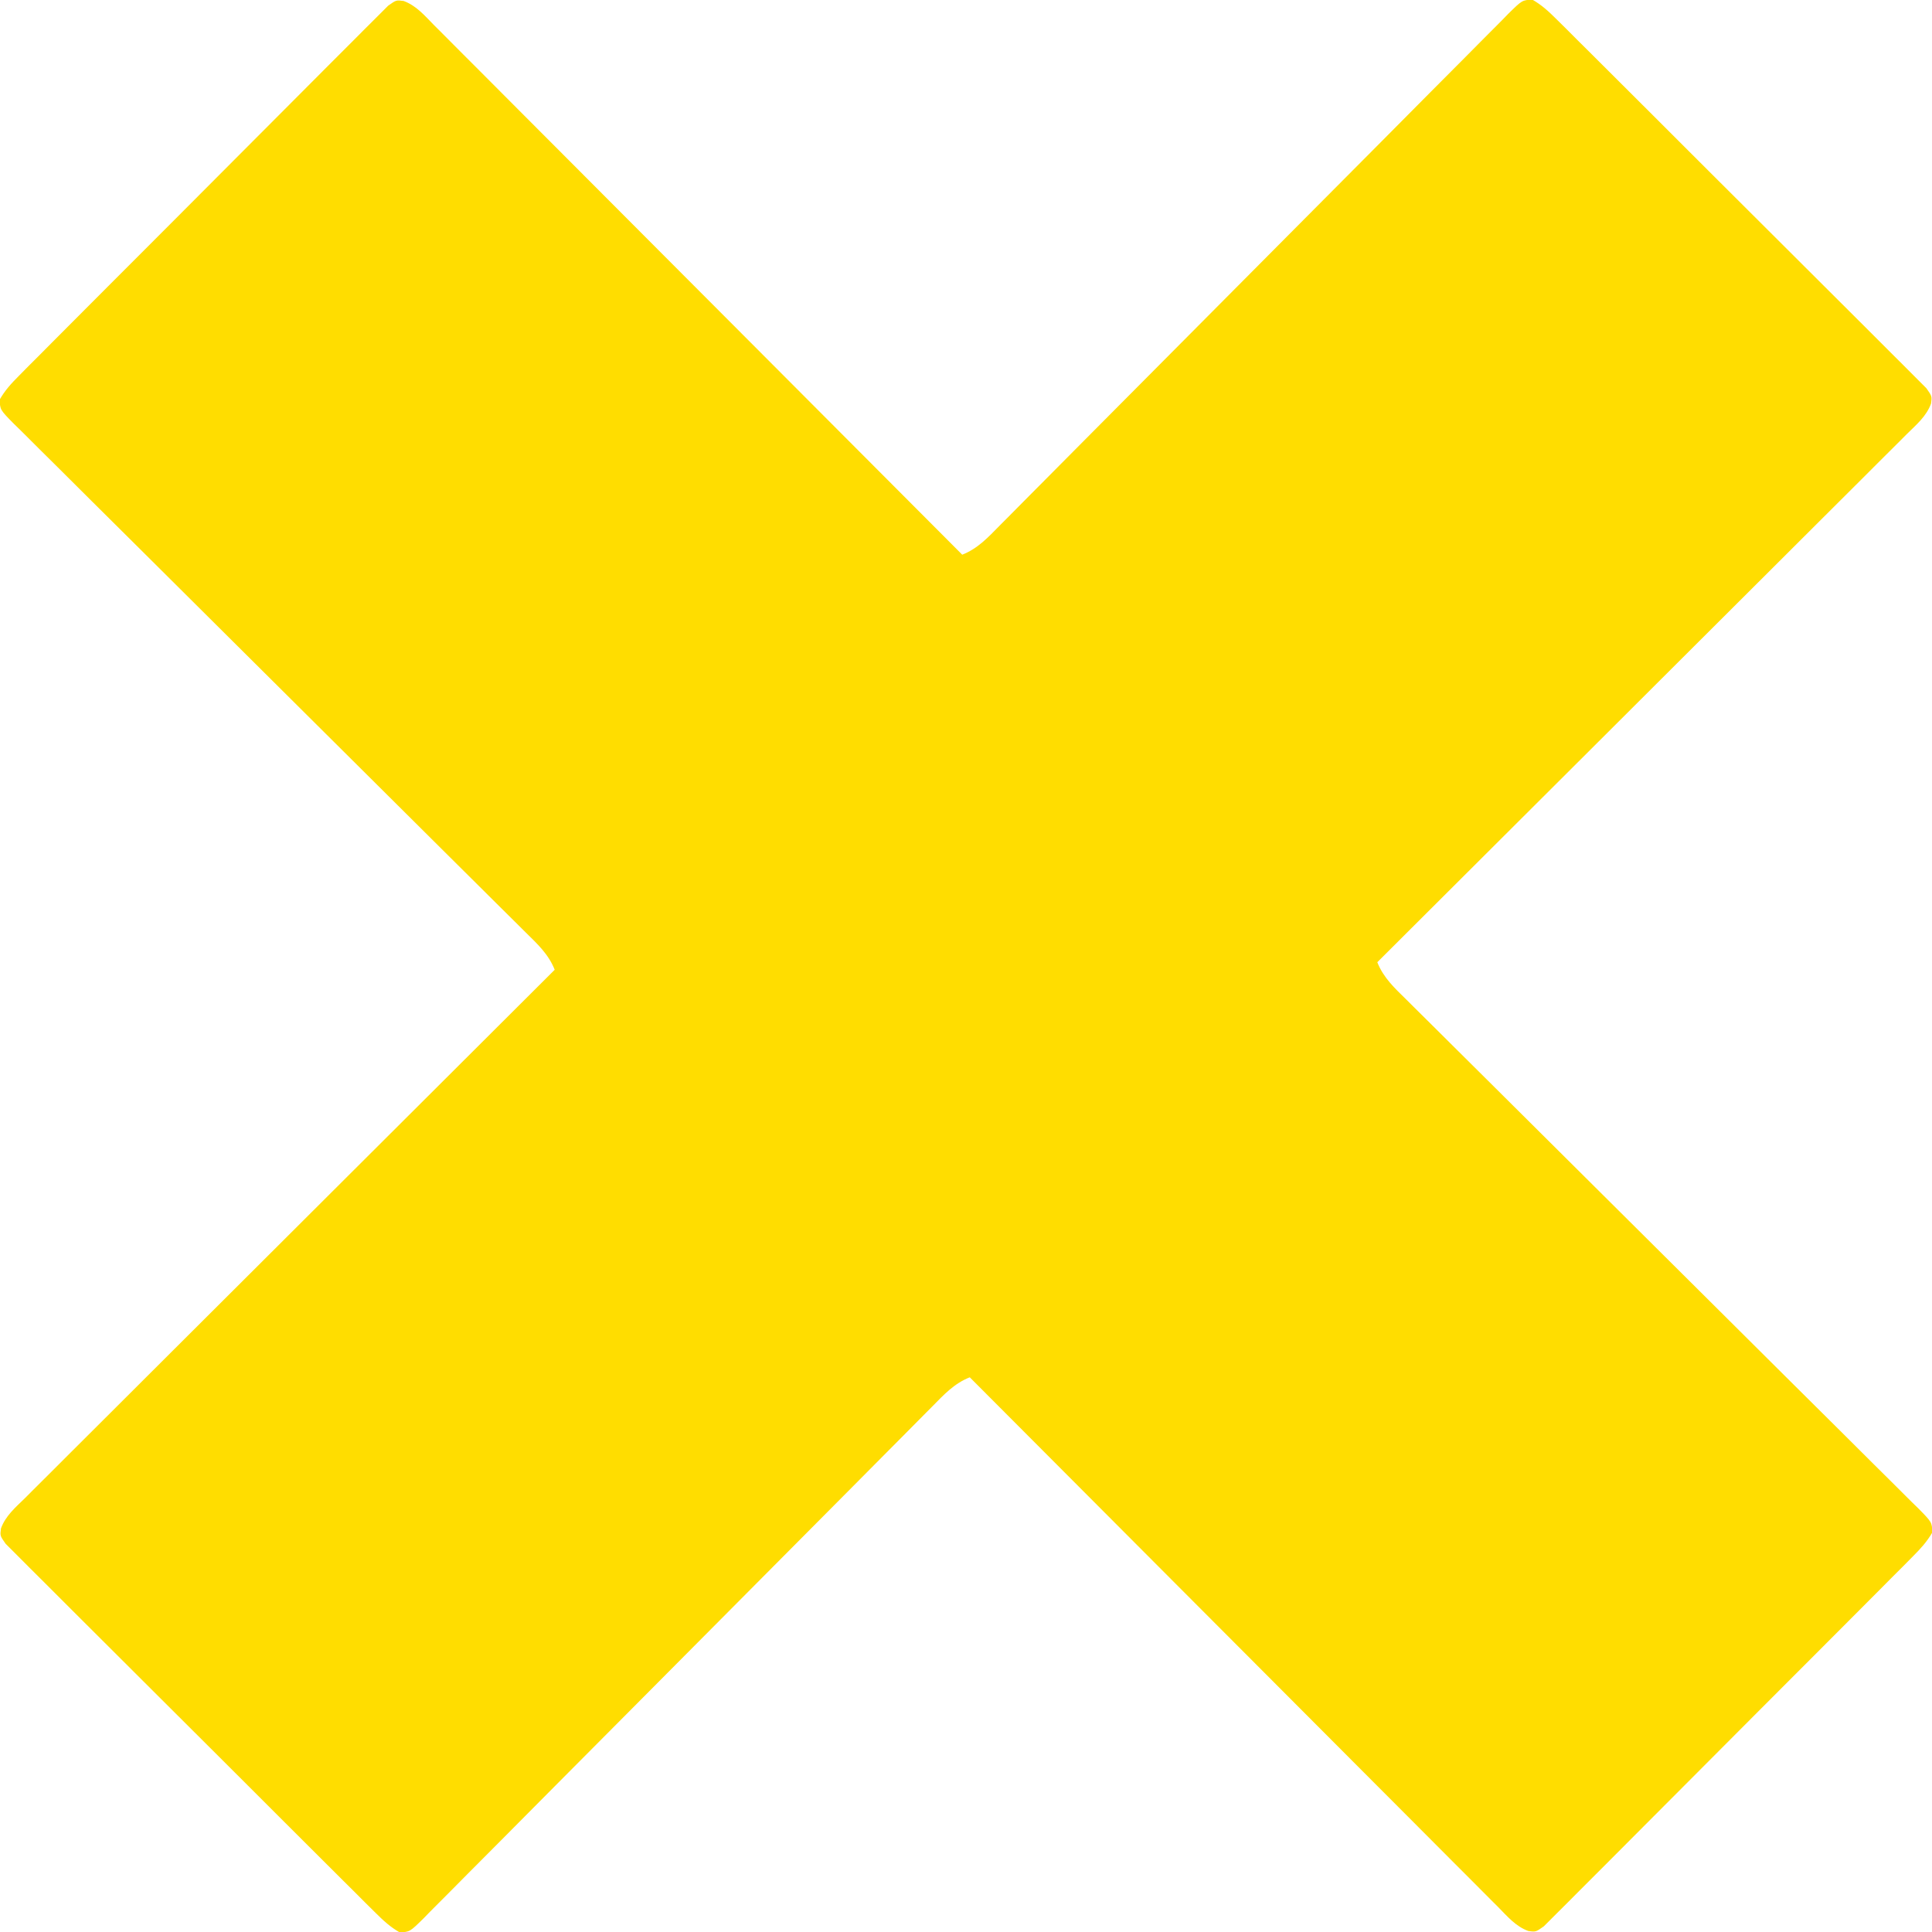 <?xml version="1.0" encoding="UTF-8"?>
<svg version="1.1" xmlns="http://www.w3.org/2000/svg" width="512" height="512">
<path d="M0 0 C3.378 1.23 5.59 3.892 8.065 6.406 C8.665 7.003 9.264 7.6 9.882 8.216 C11.894 10.223 13.896 12.241 15.898 14.259 C17.336 15.698 18.775 17.137 20.215 18.575 C24.126 22.485 28.028 26.405 31.928 30.326 C36.004 34.421 40.089 38.507 44.172 42.594 C51.906 50.337 59.632 58.088 67.355 65.841 C76.147 74.667 84.948 83.484 93.749 92.3 C111.856 110.438 129.952 128.587 148.041 146.743 C152.184 145.113 154.94 142.103 158 138.991 C158.593 138.397 159.185 137.802 159.796 137.19 C161.783 135.194 163.763 133.192 165.742 131.19 C167.165 129.759 168.587 128.328 170.01 126.898 C173.075 123.818 176.136 120.734 179.195 117.648 C184.029 112.773 188.872 107.907 193.717 103.043 C207.492 89.21 221.258 75.366 235.008 61.509 C242.602 53.856 250.205 46.212 257.818 38.578 C262.64 33.74 267.452 28.892 272.255 24.035 C275.24 21.023 278.235 18.021 281.234 15.022 C282.626 13.624 284.015 12.223 285.399 10.817 C287.282 8.904 289.18 7.008 291.082 5.114 C291.907 4.266 291.907 4.266 292.748 3.4 C296.443 -0.231 296.443 -0.231 299.136 -0.345 C301.631 1.08 303.437 2.755 305.477 4.785 C306.8 6.091 306.8 6.091 308.15 7.423 C309.119 8.395 310.089 9.368 311.058 10.34 C312.084 11.359 313.111 12.377 314.139 13.395 C316.926 16.161 319.704 18.936 322.48 21.714 C324.797 24.03 327.117 26.342 329.438 28.654 C334.909 34.107 340.373 39.567 345.831 45.033 C351.469 50.677 357.121 56.306 362.781 61.929 C367.636 66.753 372.481 71.587 377.319 76.428 C380.21 79.321 383.104 82.211 386.009 85.091 C388.738 87.797 391.454 90.516 394.162 93.243 C395.159 94.244 396.161 95.241 397.167 96.233 C398.536 97.584 399.889 98.952 401.24 100.321 C402.003 101.083 402.765 101.845 403.551 102.63 C405.041 104.743 405.041 104.743 404.784 106.702 C403.554 110.08 400.892 112.292 398.378 114.767 C397.781 115.367 397.184 115.966 396.569 116.584 C394.561 118.597 392.543 120.598 390.525 122.6 C389.086 124.038 387.648 125.477 386.21 126.917 C382.299 130.828 378.379 134.73 374.458 138.631 C370.363 142.706 366.277 146.791 362.19 150.874 C354.447 158.608 346.697 166.334 338.943 174.057 C330.118 182.849 321.301 191.65 312.484 200.451 C294.346 218.558 276.197 236.654 258.041 254.743 C259.671 258.886 262.682 261.642 265.793 264.702 C266.685 265.591 266.685 265.591 267.595 266.498 C269.59 268.485 271.592 270.465 273.595 272.444 C275.026 273.867 276.456 275.289 277.886 276.712 C280.967 279.777 284.051 282.838 287.137 285.897 C292.012 290.731 296.878 295.574 301.742 300.419 C315.575 314.194 329.418 327.96 343.276 341.711 C350.929 349.304 358.573 356.907 366.207 364.52 C371.044 369.343 375.893 374.154 380.749 378.958 C383.762 381.942 386.764 384.938 389.763 387.936 C391.16 389.329 392.562 390.717 393.968 392.101 C395.88 393.984 397.777 395.882 399.67 397.784 C400.519 398.609 400.519 398.609 401.384 399.451 C405.016 403.145 405.016 403.145 405.129 405.839 C403.704 408.333 402.03 410.139 400 412.179 C399.129 413.061 398.258 413.943 397.361 414.852 C396.389 415.822 395.417 416.791 394.444 417.76 C393.425 418.786 392.407 419.813 391.389 420.841 C388.624 423.629 385.849 426.407 383.071 429.182 C380.755 431.499 378.442 433.819 376.13 436.14 C370.678 441.611 365.217 447.075 359.752 452.534 C354.108 458.171 348.478 463.824 342.856 469.483 C338.032 474.338 333.198 479.183 328.356 484.021 C325.463 486.912 322.574 489.807 319.694 492.711 C316.987 495.44 314.269 498.156 311.541 500.864 C310.54 501.861 309.544 502.863 308.552 503.869 C307.2 505.238 305.833 506.591 304.464 507.942 C303.702 508.705 302.94 509.468 302.155 510.253 C300.041 511.743 300.041 511.743 298.082 511.487 C294.704 510.256 292.493 507.594 290.017 505.08 C289.418 504.483 288.818 503.886 288.2 503.271 C286.188 501.264 284.186 499.246 282.185 497.227 C280.746 495.788 279.307 494.35 277.868 492.912 C273.956 489.001 270.054 485.082 266.154 481.16 C262.078 477.066 257.994 472.979 253.91 468.892 C246.176 461.149 238.45 453.399 230.727 445.645 C221.935 436.82 213.135 428.003 204.333 419.186 C186.226 401.048 168.13 382.899 150.041 364.743 C145.899 366.373 143.142 369.384 140.082 372.495 C139.49 373.09 138.897 373.684 138.286 374.297 C136.299 376.292 134.32 378.295 132.34 380.297 C130.918 381.728 129.495 383.158 128.072 384.588 C125.008 387.669 121.946 390.753 118.887 393.839 C114.053 398.714 109.21 403.58 104.366 408.444 C90.59 422.277 76.825 436.12 63.074 449.978 C55.48 457.631 47.877 465.275 40.265 472.909 C35.442 477.746 30.63 482.595 25.827 487.451 C22.842 490.464 19.847 493.466 16.849 496.465 C15.456 497.862 14.067 499.264 12.684 500.67 C10.8 502.582 8.902 504.479 7 506.372 C6.45 506.938 5.9 507.504 5.334 508.087 C1.639 511.718 1.639 511.718 -1.054 511.832 C-3.549 510.406 -5.355 508.732 -7.395 506.702 C-8.277 505.831 -9.159 504.96 -10.068 504.063 C-11.037 503.091 -12.006 502.119 -12.976 501.146 C-14.002 500.128 -15.029 499.109 -16.056 498.092 C-18.844 495.326 -21.622 492.551 -24.398 489.773 C-26.714 487.457 -29.035 485.145 -31.355 482.832 C-36.827 477.38 -42.29 471.919 -47.749 466.454 C-53.387 460.81 -59.039 455.18 -64.699 449.558 C-69.553 444.734 -74.399 439.9 -79.236 435.058 C-82.127 432.165 -85.022 429.276 -87.926 426.396 C-90.655 423.689 -93.372 420.971 -96.079 418.243 C-97.077 417.242 -98.079 416.246 -99.085 415.254 C-100.454 413.903 -101.806 412.535 -103.158 411.166 C-104.302 410.023 -104.302 410.023 -105.469 408.857 C-106.959 406.743 -106.959 406.743 -106.702 404.784 C-105.472 401.406 -102.81 399.195 -100.296 396.72 C-99.699 396.12 -99.102 395.52 -98.487 394.903 C-96.479 392.89 -94.461 390.889 -92.443 388.887 C-91.004 387.449 -89.565 386.01 -88.127 384.57 C-84.217 380.659 -80.297 376.757 -76.376 372.856 C-72.281 368.78 -68.195 364.696 -64.108 360.612 C-56.365 352.879 -48.614 345.153 -40.861 337.429 C-32.035 328.637 -23.218 319.837 -14.402 311.035 C3.736 292.929 21.885 274.832 40.041 256.743 C38.411 252.601 35.4 249.844 32.289 246.784 C31.695 246.192 31.1 245.599 30.488 244.988 C28.492 243.002 26.49 241.022 24.488 239.042 C23.057 237.62 21.626 236.197 20.196 234.774 C17.115 231.71 14.032 228.648 10.946 225.589 C6.071 220.755 1.205 215.912 -3.659 211.068 C-17.493 197.292 -31.336 183.527 -45.193 169.776 C-52.846 162.182 -60.49 154.579 -68.124 146.967 C-72.962 142.144 -77.81 137.333 -82.667 132.529 C-85.679 129.544 -88.681 126.549 -91.68 123.551 C-93.078 122.158 -94.479 120.77 -95.886 119.386 C-97.798 117.502 -99.695 115.605 -101.588 113.702 C-102.154 113.152 -102.719 112.603 -103.302 112.036 C-106.934 108.342 -106.934 108.342 -107.047 105.648 C-105.622 103.153 -103.947 101.348 -101.917 99.307 C-101.047 98.425 -100.176 97.543 -99.279 96.635 C-98.307 95.665 -97.334 94.696 -96.362 93.726 C-95.343 92.7 -94.325 91.673 -93.307 90.646 C-90.541 87.858 -87.766 85.08 -84.989 82.304 C-82.672 79.988 -80.36 77.667 -78.048 75.347 C-72.596 69.875 -67.135 64.412 -61.67 58.953 C-56.025 53.315 -50.396 47.663 -44.773 42.004 C-39.949 37.149 -35.115 32.304 -30.274 27.466 C-27.381 24.575 -24.491 21.68 -21.612 18.776 C-18.905 16.047 -16.187 13.33 -13.459 10.623 C-12.458 9.625 -11.461 8.624 -10.469 7.617 C-9.118 6.248 -7.75 4.896 -6.381 3.544 C-5.619 2.782 -4.857 2.019 -4.072 1.233 C-1.959 -0.257 -1.959 -0.257 0 0 Z " fill="#FFDD00" transform="translate(106.959,0.257)"/>
</svg>

